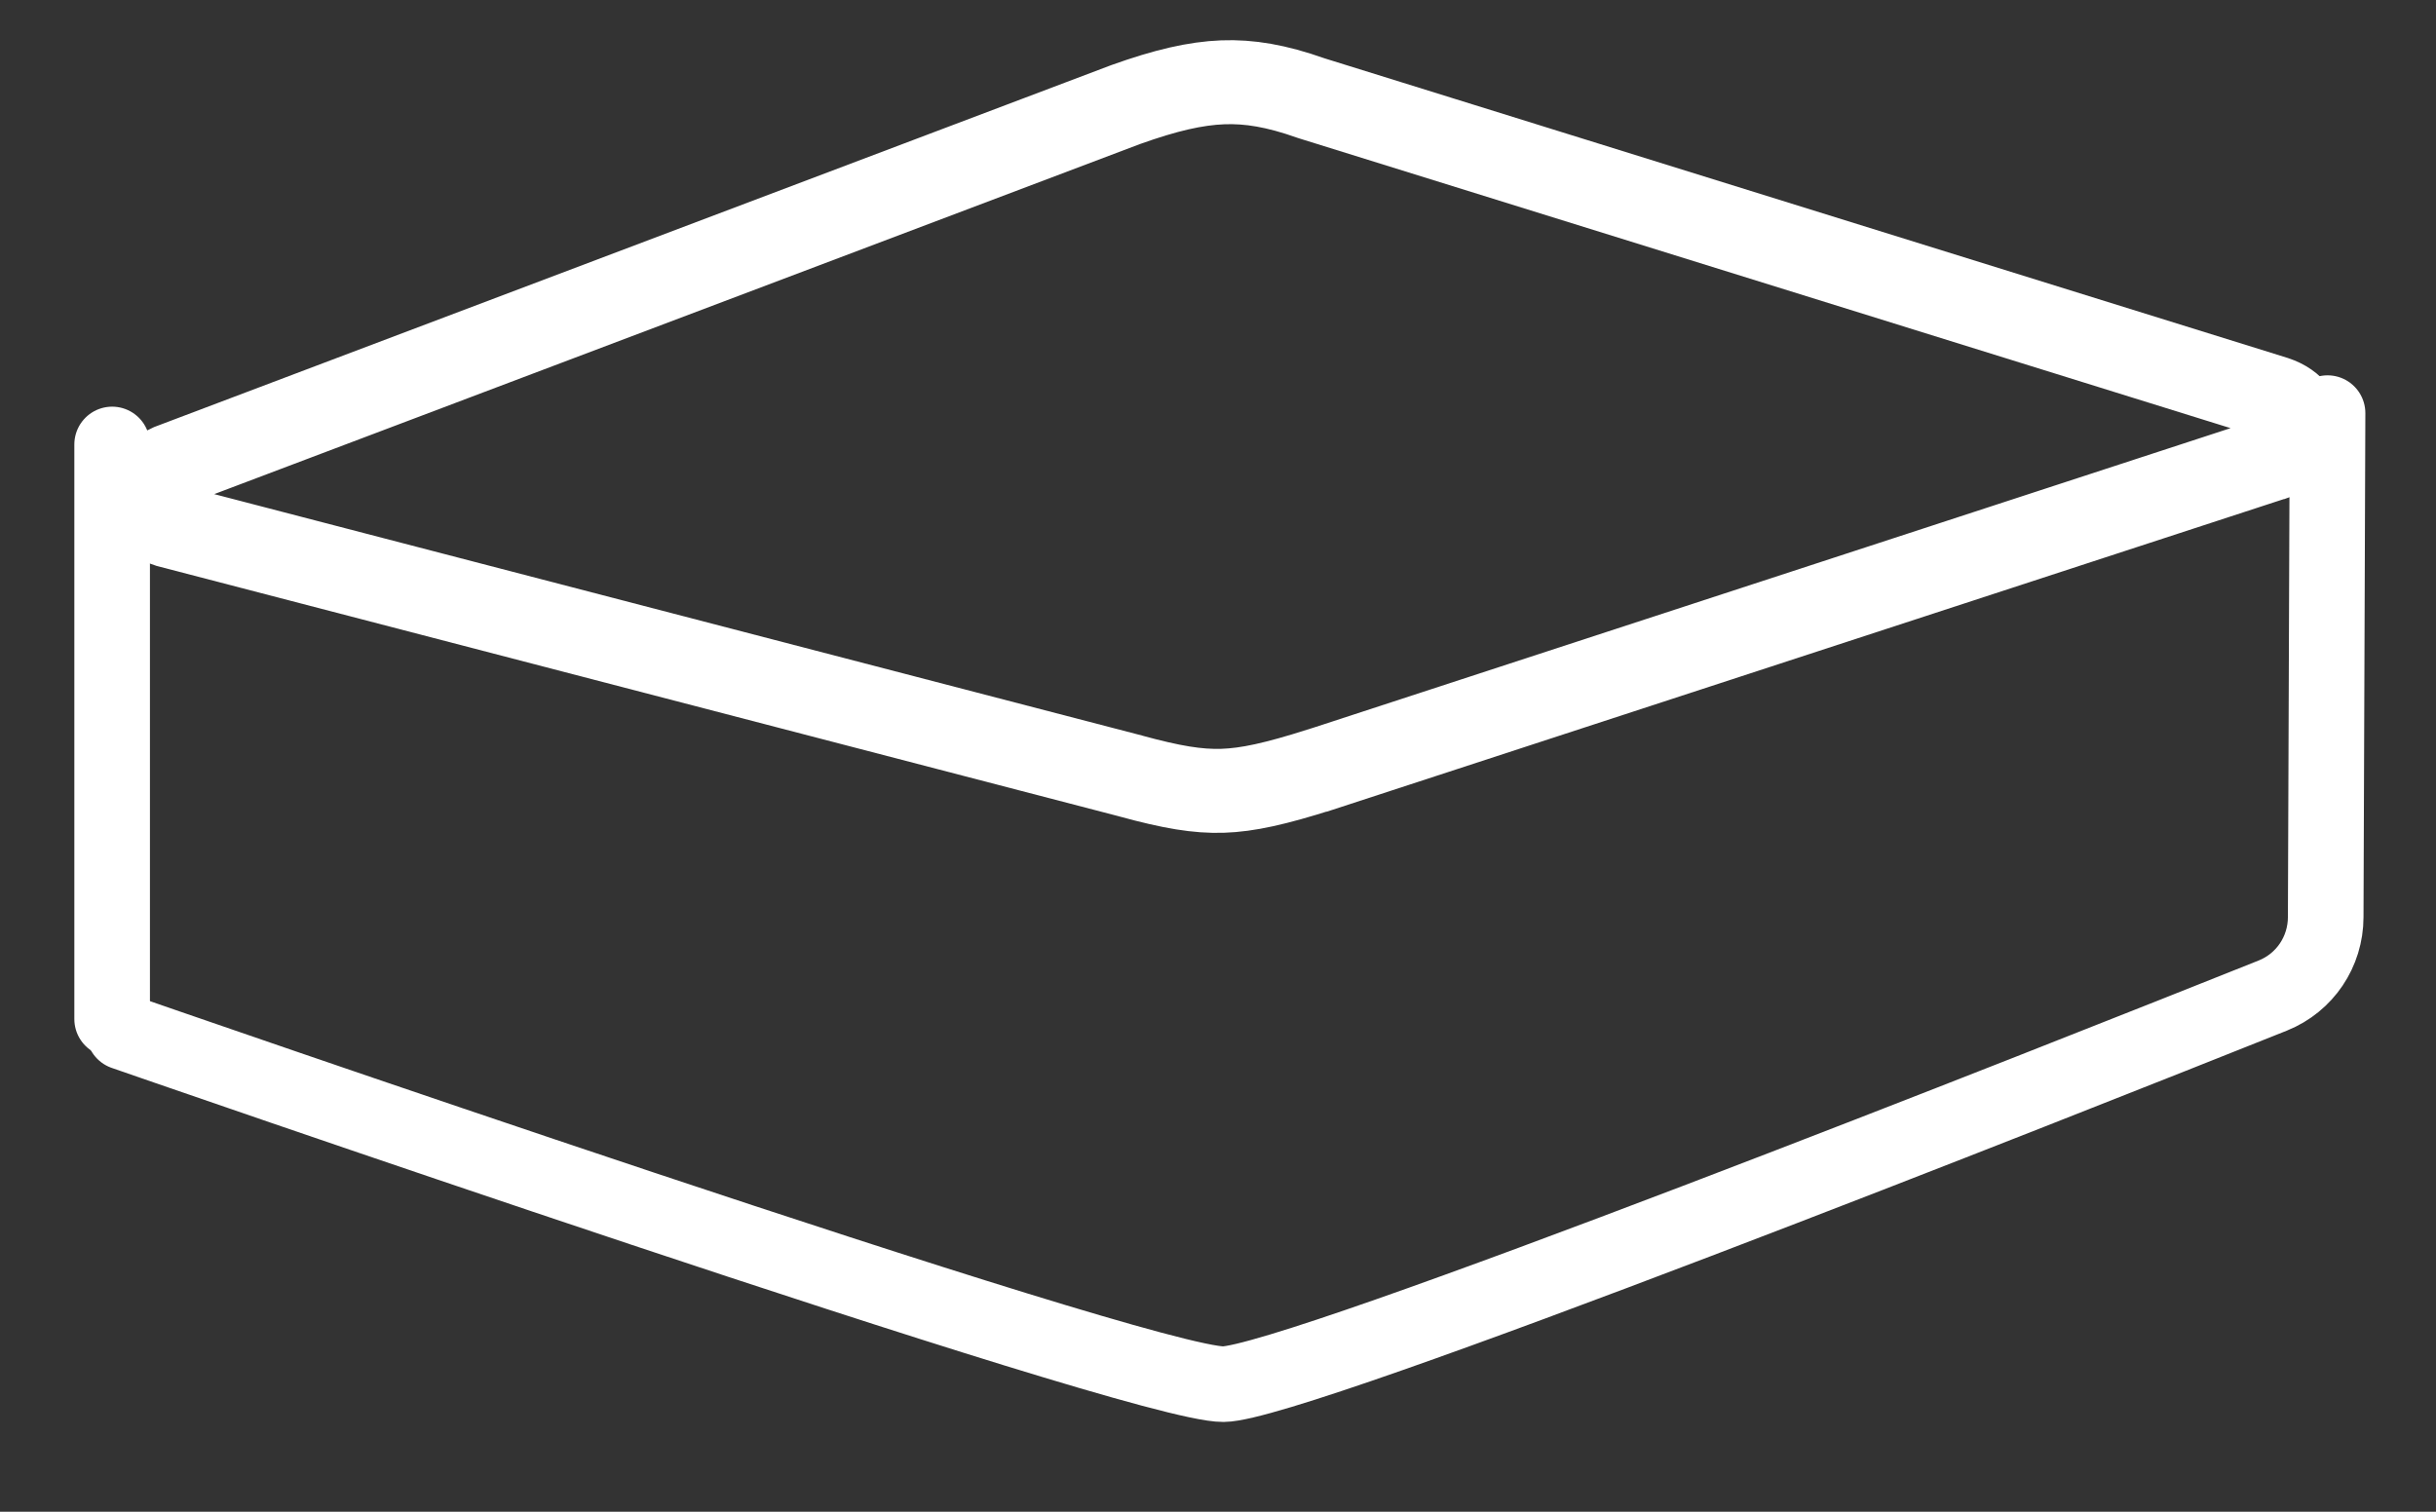<?xml version="1.0" encoding="UTF-8"?> <svg xmlns="http://www.w3.org/2000/svg" width="29" height="18" viewBox="0 0 29 18" fill="none"><rect x="0" y="0" width="29" height="18" fill="#333333" stroke="none"/> <path d="M1.335 5.292L1.335 12.134" stroke="white" stroke-width="0.9" stroke-linecap="round"></path> <path d="M13.461 9.24L13.461 9.24L13.455 9.238L2.008 6.259C1.954 6.241 1.909 6.221 1.871 6.2C1.69 6.096 1.672 5.968 1.7 5.871C1.725 5.782 1.812 5.648 2.029 5.546L13.401 1.245C13.879 1.074 14.232 0.993 14.556 0.98C14.874 0.968 15.194 1.022 15.602 1.166L15.611 1.169L15.62 1.172L27.081 4.738C27.322 4.817 27.392 4.978 27.392 5.1C27.392 5.223 27.321 5.371 27.11 5.443C27.109 5.443 27.108 5.443 27.108 5.443L15.717 9.164C15.717 9.164 15.716 9.164 15.715 9.164C15.182 9.333 14.855 9.406 14.554 9.416C14.257 9.425 13.951 9.374 13.461 9.24Z" stroke="white"></path> <path d="M27.709 4.919L27.687 10.921C27.686 11.332 27.44 11.7 27.057 11.854C24.561 12.851 15.433 16.474 14.564 16.481C13.556 16.489 1.477 12.29 1.477 12.29" stroke="white" stroke-width="0.9" stroke-linecap="round"></path> </svg> 
